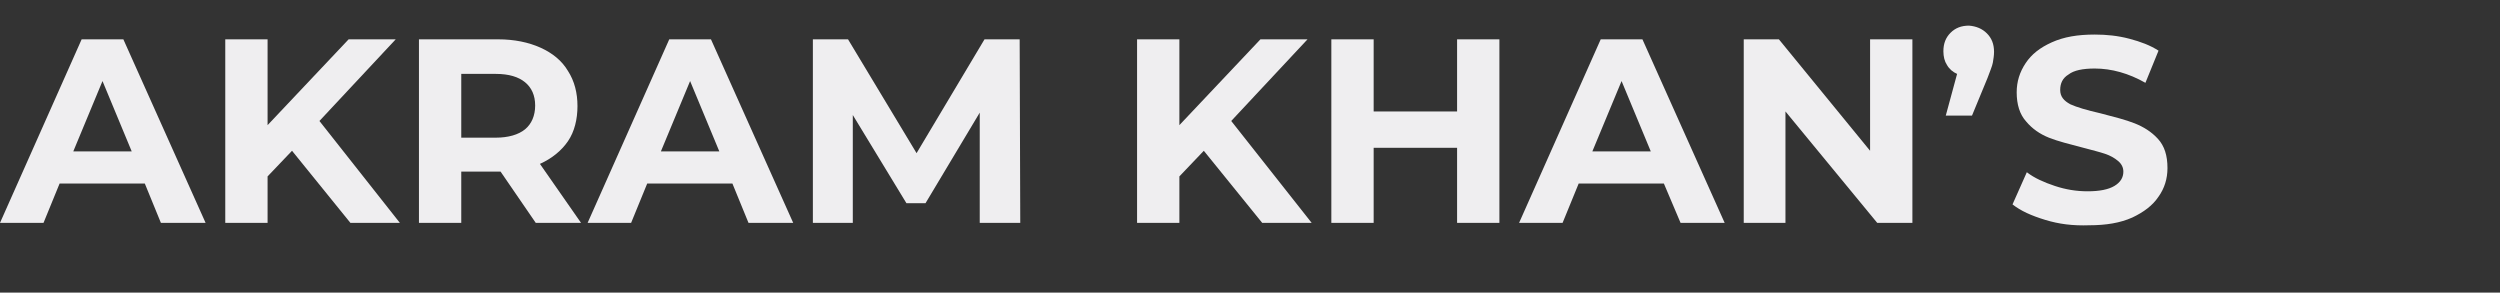 <?xml version="1.0" encoding="UTF-8"?> <svg xmlns="http://www.w3.org/2000/svg" xmlns:xlink="http://www.w3.org/1999/xlink" version="1.1" id="_Слой_2" x="0px" y="0px" viewBox="0 0 419.5 49.1" style="enable-background:new 0 0 419.5 49.1;" xml:space="preserve"><rect x="0" y="0" width="419.5" height="49.1" fill="#333333" stroke="none"/> <style type="text/css"> .st0{enable-background:new ;} .st1{fill:#EFEEF0;} </style> <g class="st0"> <path class="st1" d="M24.3,30.8H10l-2.7,6.6H0L13.7,6.6h7l13.8,30.8h-7.5L24.3,30.8z M22.1,25.4l-4.9-11.8l-4.9,11.8H22.1z"></path> <path class="st1" d="M49,25.3l-4.1,4.3v7.8h-7.1V6.6h7.1V21L58.5,6.6h7.9L53.6,20.3l13.5,17.1h-8.3L49,25.3z"></path> <path class="st1" d="M89.9,37.4L84,28.8h-0.4h-6.2v8.6h-7.1V6.6h13.3c2.7,0,5.1,0.5,7.1,1.4c2,0.9,3.6,2.2,4.6,3.9 c1.1,1.7,1.6,3.7,1.6,5.9s-0.5,4.3-1.6,5.9s-2.7,2.9-4.7,3.8l6.9,9.9H89.9z M88.1,13.8c-1.1-0.9-2.7-1.4-4.9-1.4h-5.8v10.7h5.8 c2.1,0,3.8-0.5,4.9-1.4c1.1-0.9,1.7-2.3,1.7-4C89.8,16,89.2,14.7,88.1,13.8z"></path> <path class="st1" d="M122.9,30.8h-14.3l-2.7,6.6h-7.3l13.7-30.8h7l13.8,30.8h-7.5L122.9,30.8z M120.7,25.4l-4.9-11.8l-4.9,11.8 H120.7z"></path> <path class="st1" d="M164.4,37.4l0-18.5l-9.1,15.2h-3.2l-9-14.8v18.1h-6.7V6.6h5.9l11.5,19.1l11.4-19.1h5.9l0.1,30.8H164.4z"></path> <path class="st1" d="M202,25.3l-4.1,4.3v7.8h-7.1V6.6h7.1V21l13.6-14.4h7.9l-12.8,13.7l13.5,17.1h-8.3L202,25.3z"></path> <path class="st1" d="M251.6,6.6v30.8h-7.1V24.8h-14v12.6h-7.1V6.6h7.1v12.1h14V6.6H251.6z"></path> <path class="st1" d="M279.2,30.8h-14.3l-2.7,6.6h-7.3l13.7-30.8h7l13.8,30.8H282L279.2,30.8z M277,25.4l-4.9-11.8l-4.9,11.8H277z"></path> <path class="st1" d="M320.9,6.6v30.8H315l-15.4-18.7v18.7h-7V6.6h5.9l15.3,18.7V6.6H320.9z"></path> <path class="st1" d="M333.4,5.6c0.8,0.8,1.2,1.8,1.2,3.1c0,0.6-0.1,1.2-0.2,1.8s-0.5,1.5-0.9,2.6l-2.6,6.3h-4.4l1.9-7 c-0.7-0.3-1.3-0.8-1.7-1.5c-0.4-0.6-0.6-1.4-0.6-2.3c0-1.3,0.4-2.3,1.2-3.1s1.8-1.2,3.1-1.2C331.6,4.4,332.6,4.8,333.4,5.6z"></path> <path class="st1" d="M343.2,36.9c-2.3-0.7-4.1-1.5-5.5-2.6l2.4-5.4c1.3,1,2.9,1.7,4.7,2.3c1.8,0.6,3.6,0.9,5.5,0.9 c2,0,3.5-0.3,4.5-0.9c1-0.6,1.5-1.4,1.5-2.4c0-0.7-0.3-1.3-0.9-1.8c-0.6-0.5-1.3-0.9-2.2-1.2c-0.9-0.3-2.1-0.6-3.6-1 c-2.3-0.6-4.3-1.1-5.8-1.7c-1.5-0.6-2.8-1.5-3.8-2.7c-1.1-1.2-1.6-2.9-1.6-4.9c0-1.8,0.5-3.4,1.5-4.9c1-1.5,2.4-2.6,4.4-3.5 s4.3-1.3,7.2-1.3c2,0,3.9,0.2,5.8,0.7c1.9,0.5,3.5,1.1,4.9,2l-2.2,5.4c-2.8-1.6-5.7-2.4-8.5-2.4c-2,0-3.5,0.3-4.4,1 c-1,0.6-1.4,1.5-1.4,2.6s0.6,1.8,1.7,2.4c1.1,0.5,2.8,1,5,1.5c2.3,0.6,4.3,1.1,5.8,1.7c1.5,0.6,2.8,1.4,3.9,2.6 c1.1,1.2,1.6,2.8,1.6,4.9c0,1.8-0.5,3.4-1.5,4.8c-1,1.5-2.5,2.6-4.4,3.5c-2,0.9-4.4,1.3-7.2,1.3C347.8,37.9,345.5,37.6,343.2,36.9z "></path> </g> </svg> 